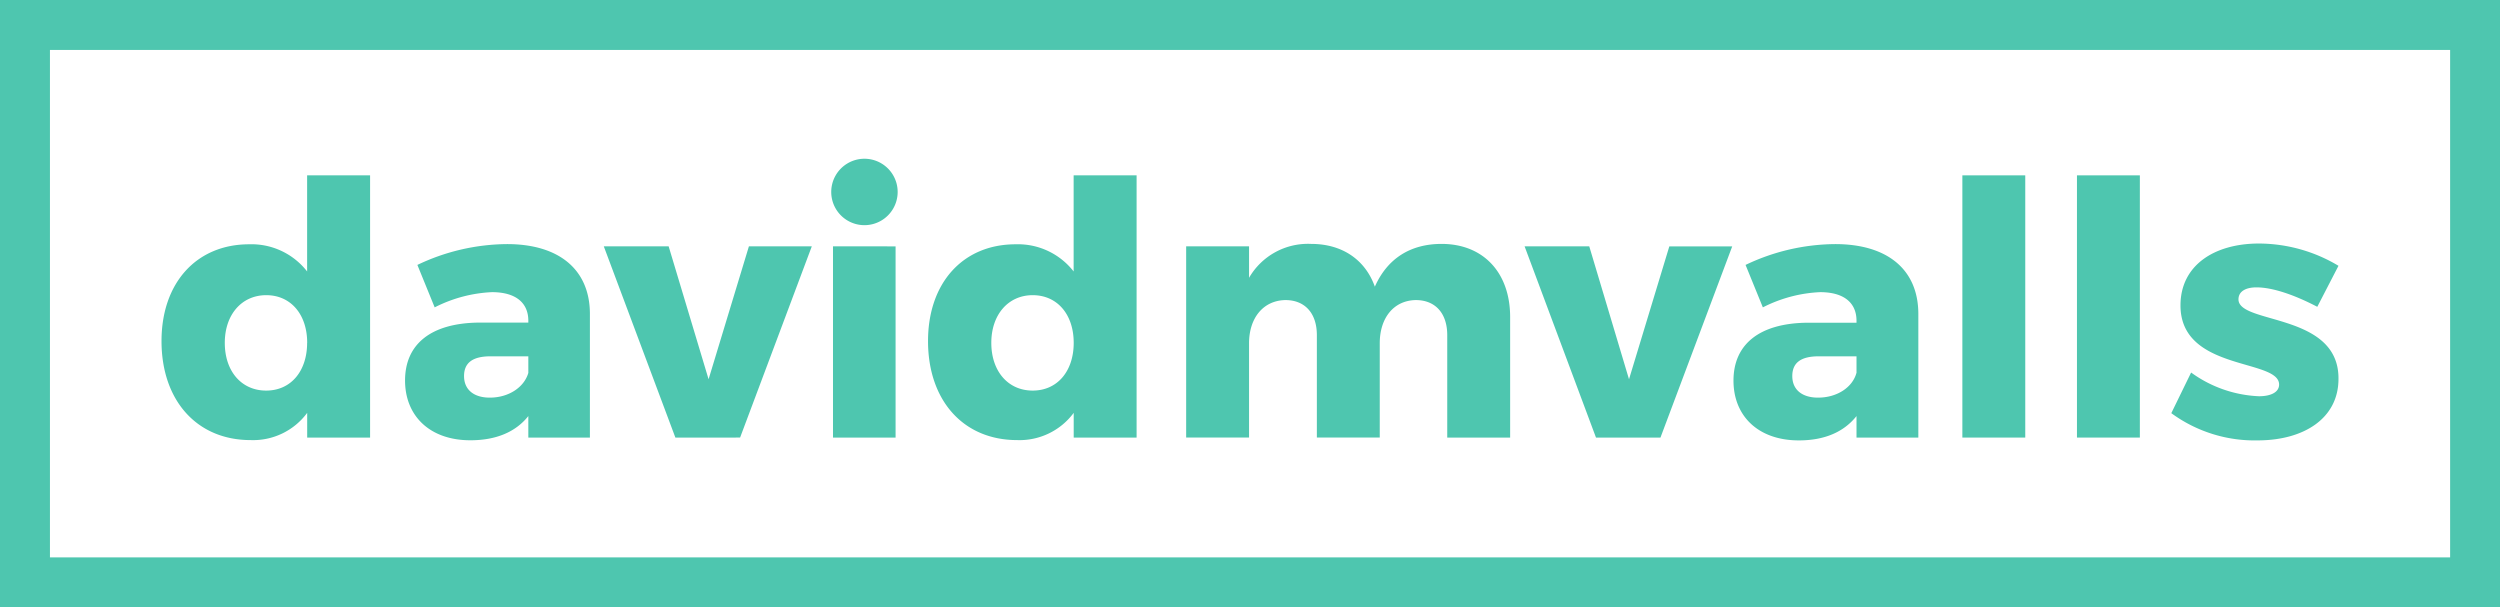 <?xml version="1.0" encoding="UTF-8"?> <svg xmlns="http://www.w3.org/2000/svg" id="Capa_1" data-name="Capa 1" viewBox="0 0 397.48 96.56"><defs><style>.cls-1{fill:#4ec6af;}</style></defs><path class="cls-1" d="M58.84,27.88V69.57h-10V65.64a10.68,10.68,0,0,1-9,4.33c-8.54,0-14.16-6.3-14.16-15.74,0-9.27,5.57-15.39,13.94-15.39a11.2,11.2,0,0,1,9.21,4.32V27.88Zm-10,26.63c0-4.55-2.63-7.58-6.51-7.58S35.74,50,35.74,54.51s2.64,7.59,6.58,7.59S48.83,59,48.83,54.51Z"></path><path class="cls-1" d="M93.79,49.79V69.57H84V66.15C82,68.67,78.89,70,74.79,70c-6.51,0-10.39-3.93-10.39-9.5,0-5.78,4.1-9.1,11.63-9.21H84V51c0-2.86-2-4.55-5.79-4.55a22.19,22.19,0,0,0-9.1,2.42l-2.75-6.75a33.54,33.54,0,0,1,14.16-3.31C88.84,38.78,93.73,42.82,93.79,49.79ZM84,59.29V56.65H78c-2.81,0-4.22,1-4.22,3.14s1.52,3.43,4.1,3.43C80.86,63.22,83.33,61.59,84,59.29Z"></path><path class="cls-1" d="M106.31,39.17l6.35,21.13,6.41-21.13h10l-11.4,30.4H107.38L96,39.17Z"></path><path class="cls-1" d="M142.72,30.52a5.28,5.28,0,1,1-10.56,0,5.28,5.28,0,1,1,10.56,0Zm-.33,8.65v30.4h-9.95V39.17Z"></path><path class="cls-1" d="M180.71,27.88V69.57h-10V65.64a10.71,10.71,0,0,1-9,4.33c-8.55,0-14.16-6.3-14.16-15.74,0-9.27,5.56-15.39,13.93-15.39a11.23,11.23,0,0,1,9.22,4.32V27.88Zm-10,26.63c0-4.55-2.64-7.58-6.52-7.58s-6.58,3.09-6.58,7.58,2.64,7.59,6.58,7.59S170.71,59,170.71,54.51Z"></path><path class="cls-1" d="M240.1,50.41V69.57h-10V53.28c0-3.49-1.91-5.57-5-5.57-3.54.06-5.73,2.87-5.73,6.86v15h-10V53.28c0-3.49-1.91-5.57-5-5.57-3.54.06-5.78,2.87-5.78,6.86v15h-10V39.17h10v5a10.81,10.81,0,0,1,9.88-5.39c4.95,0,8.6,2.53,10.12,6.8,2-4.5,5.67-6.8,10.62-6.8C235.77,38.78,240.1,43.28,240.1,50.41Z"></path><path class="cls-1" d="M252.68,39.17,259,60.3l6.41-21.13h10L264,69.57H253.75L242.4,39.17Z"></path><path class="cls-1" d="M305,49.79V69.57h-9.83V66.15c-2,2.52-5.06,3.87-9.16,3.87-6.52,0-10.4-3.93-10.4-9.5,0-5.78,4.11-9.1,11.64-9.21h7.92V51c0-2.86-2-4.55-5.79-4.55a22.15,22.15,0,0,0-9.1,2.42l-2.75-6.75a33.5,33.5,0,0,1,14.15-3.31C300.05,38.78,304.94,42.82,305,49.79Zm-9.83,9.5V56.65h-6c-2.81,0-4.21,1-4.21,3.14s1.52,3.43,4.1,3.43C292.07,63.22,294.54,61.59,295.16,59.29Z"></path><path class="cls-1" d="M322,27.88V69.57H312V27.88Z"></path><path class="cls-1" d="M340.22,27.88V69.57h-10V27.88Z"></path><path class="cls-1" d="M358.76,45.69c-1.68,0-2.86.62-2.86,1.91,0,4,16,2.08,15.9,12.65,0,6.23-5.45,9.77-12.87,9.77a22.4,22.4,0,0,1-13.71-4.33l3.15-6.46A19.73,19.73,0,0,0,359.16,63c1.85,0,3.2-.62,3.2-1.86,0-4.15-15.68-2.08-15.68-12.58,0-6.35,5.34-9.84,12.48-9.84a24.72,24.72,0,0,1,12.64,3.54l-3.37,6.52C364.66,46.81,361.24,45.69,358.76,45.69Z"></path><path class="cls-1" d="M397.48,96.56H0V0H397.48ZM7.94,88.62H389.55V7.94H7.94Z"></path></svg> 
